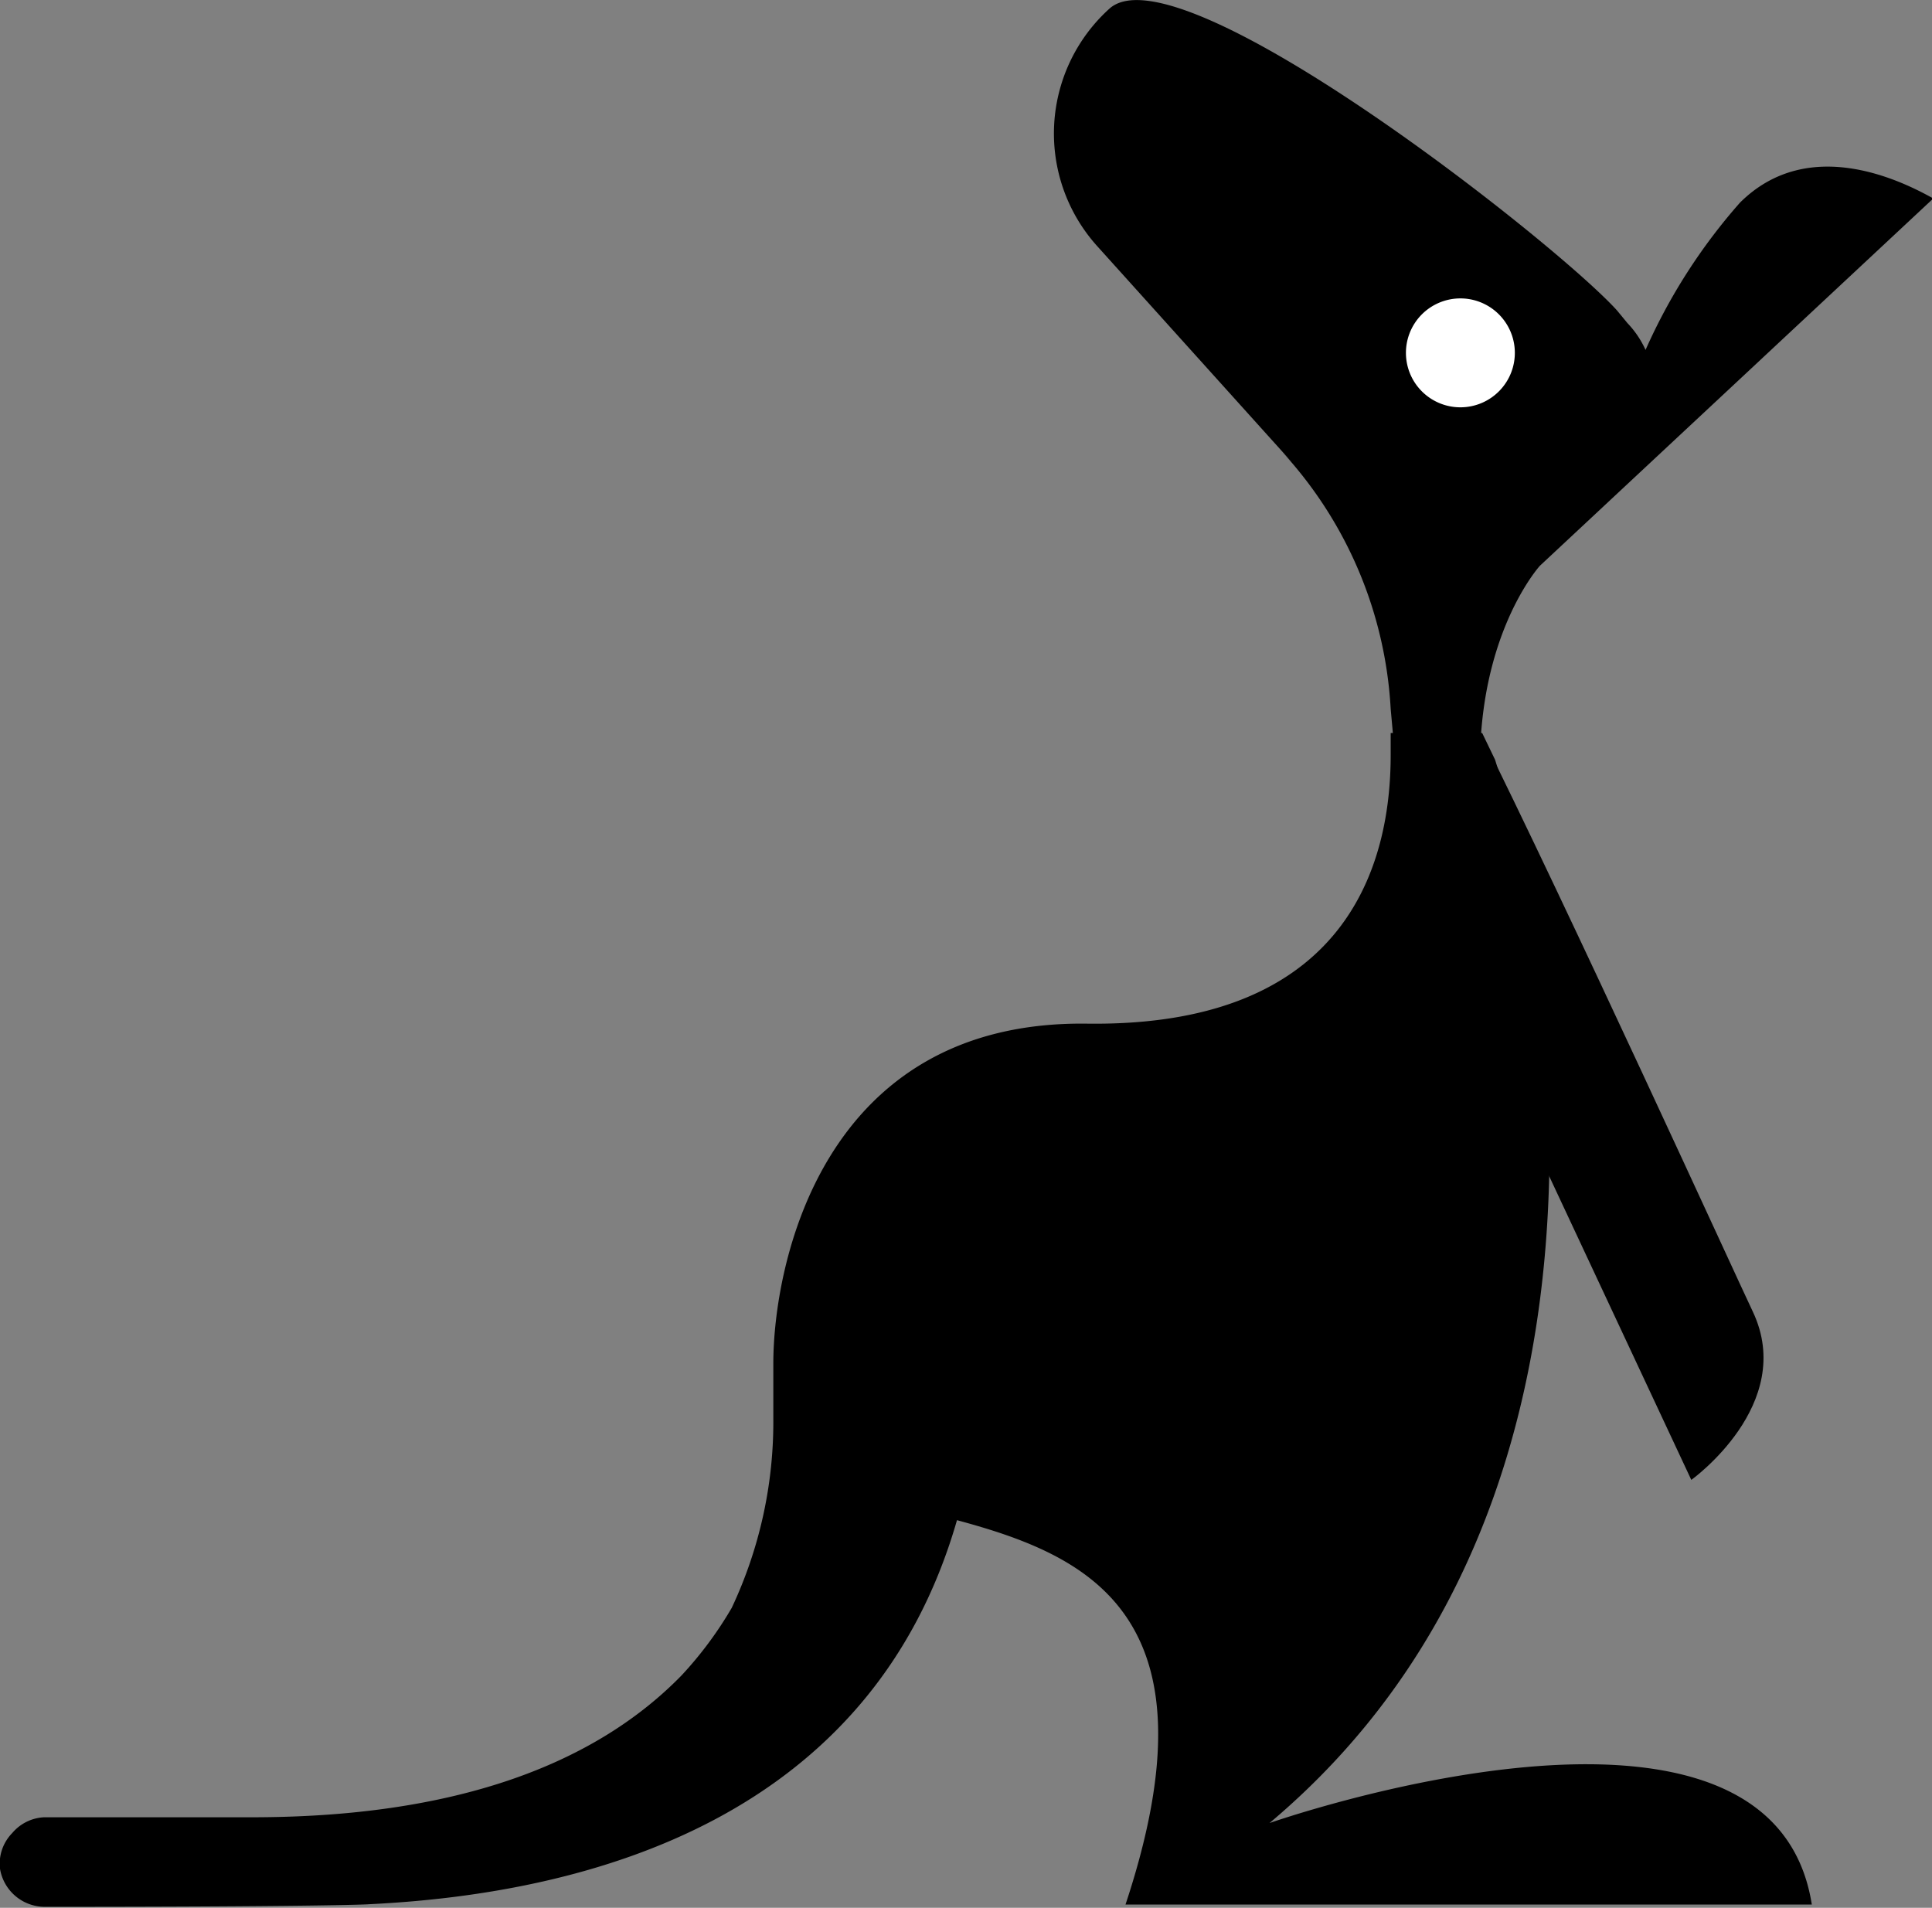 <svg xmlns="http://www.w3.org/2000/svg" viewBox="0 0 59.96 59.21"><rect x="0" y="0" width="59.96" height="59.21" fill="#808080" stroke="none"/><defs><style>.cls-1{fill:#fff;}</style></defs><title>naam2</title><g id="Layer_2" data-name="Layer 2"><g id="Laag_2" data-name="Laag 2"><path d="M47.24,34.71l5.25,11.22s3.27-2.34,1.91-5.22c-.45-.94-5.8-12.66-8.56-18.18Z"/><path d="M43.16,22.75v.68c0,2.87-.95,8.45-9.42,8.34C25.48,31.66,24,39.3,24,42.32V44a13.54,13.54,0,0,1-1.29,5.9A11.73,11.73,0,0,1,21.15,52c-2.82,2.89-7.24,4.37-13.14,4.4l-6.63,0a1.38,1.38,0,0,0-1,.49A1.36,1.36,0,0,0,0,58a1.41,1.41,0,0,0,1.39,1.18h0c8,0,10-.07,10.05-.08,6.93-.33,15.61-2.7,18.26-11.92,4,1.08,8.23,2.89,5.23,11.93l0,0h0l21.3,0c-1.26-8-16.83-2.53-16.83-2.53l0,0h0c13.84-11.63,7-33,7-33L46,22.75h0"/><path d="M43.16,22a12.82,12.82,0,0,0-3.39-8l.31.33-6-6.66A5.22,5.22,0,0,1,34.43.27c2.14-1.94,13.81,7.22,15.75,9.36l.33.4a3,3,0,0,1,.56.83h0A17.78,17.78,0,0,1,54,6.29c2.12-2.11,5-.69,6-.13L47.79,17.56s-3.69,4.05-.67,12.27-2.92,3.68-2.92,3.68"/><path class="cls-1" d="M46,12.5a1.69,1.69,0,1,1,.87-2.23A1.69,1.69,0,0,1,46,12.5Z"/></g></g></svg>